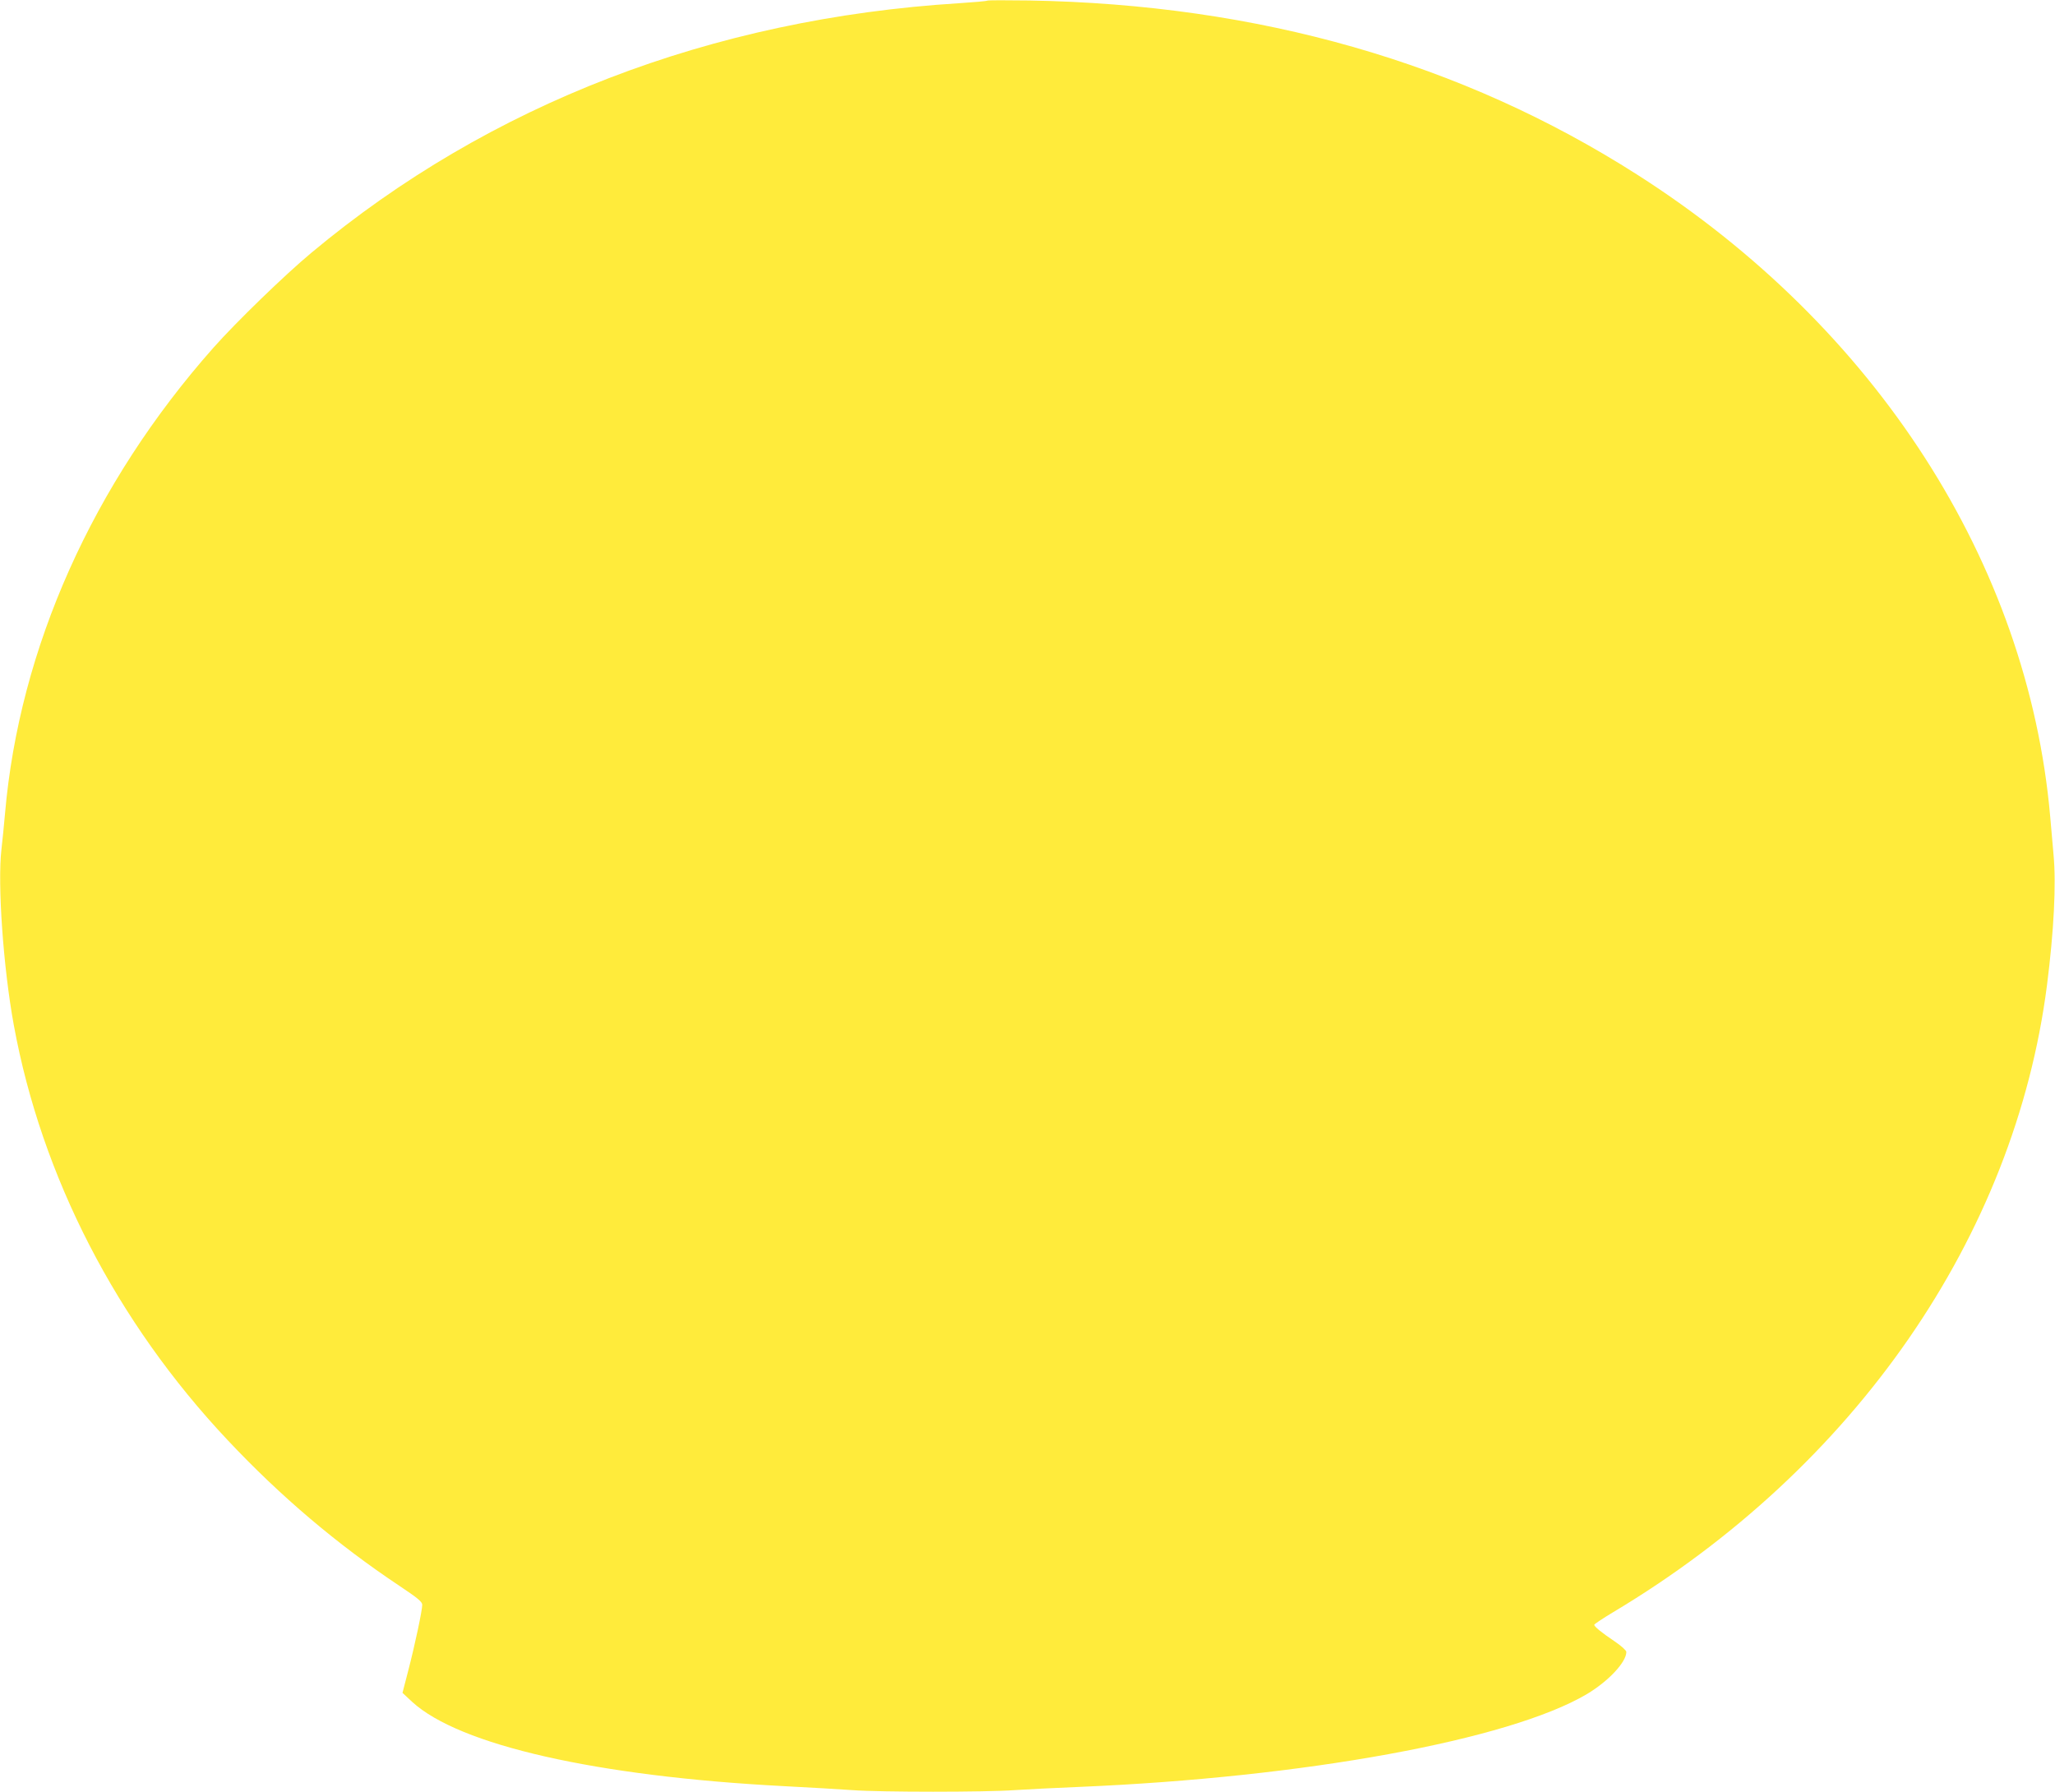 <?xml version="1.0" standalone="no"?>
<!DOCTYPE svg PUBLIC "-//W3C//DTD SVG 20010904//EN"
 "http://www.w3.org/TR/2001/REC-SVG-20010904/DTD/svg10.dtd">
<svg version="1.0" xmlns="http://www.w3.org/2000/svg"
 width="1280pt" height="1116pt" viewBox="0 0 1280 1116"
 preserveAspectRatio="xMidYMid meet">
<g transform="translate(0,1116) scale(0.1,-0.1)"
fill="#ffeb3b" stroke="none">
<path d="M6149 11156 c-3 -3 -82 -10 -175 -16 -1542 -96 -2926 -629 -4034
-1554 -167 -139 -468 -431 -610 -591 -751 -847 -1210 -1872 -1299 -2905 -6
-69 -16 -168 -22 -220 -25 -216 11 -734 77 -1095 173 -944 639 -1849 1332
-2585 330 -351 682 -649 1069 -907 117 -78 143 -100 143 -119 0 -34 -45 -247
-87 -409 l-36 -139 60 -56 c294 -270 1148 -464 2313 -525 162 -8 356 -20 430
-25 172 -13 832 -13 1009 0 75 5 255 14 401 20 1405 59 2679 292 3164 578 134
80 246 199 246 263 0 9 -32 38 -72 65 -85 57 -128 93 -128 104 0 4 54 40 119
79 1504 899 2500 2339 2701 3904 43 336 58 631 41 812 -6 66 -15 174 -21 240
-139 1577 -1085 3048 -2572 3997 -1093 698 -2357 1060 -3788 1085 -140 2 -258
2 -261 -1z"/>
</g>
</svg>
